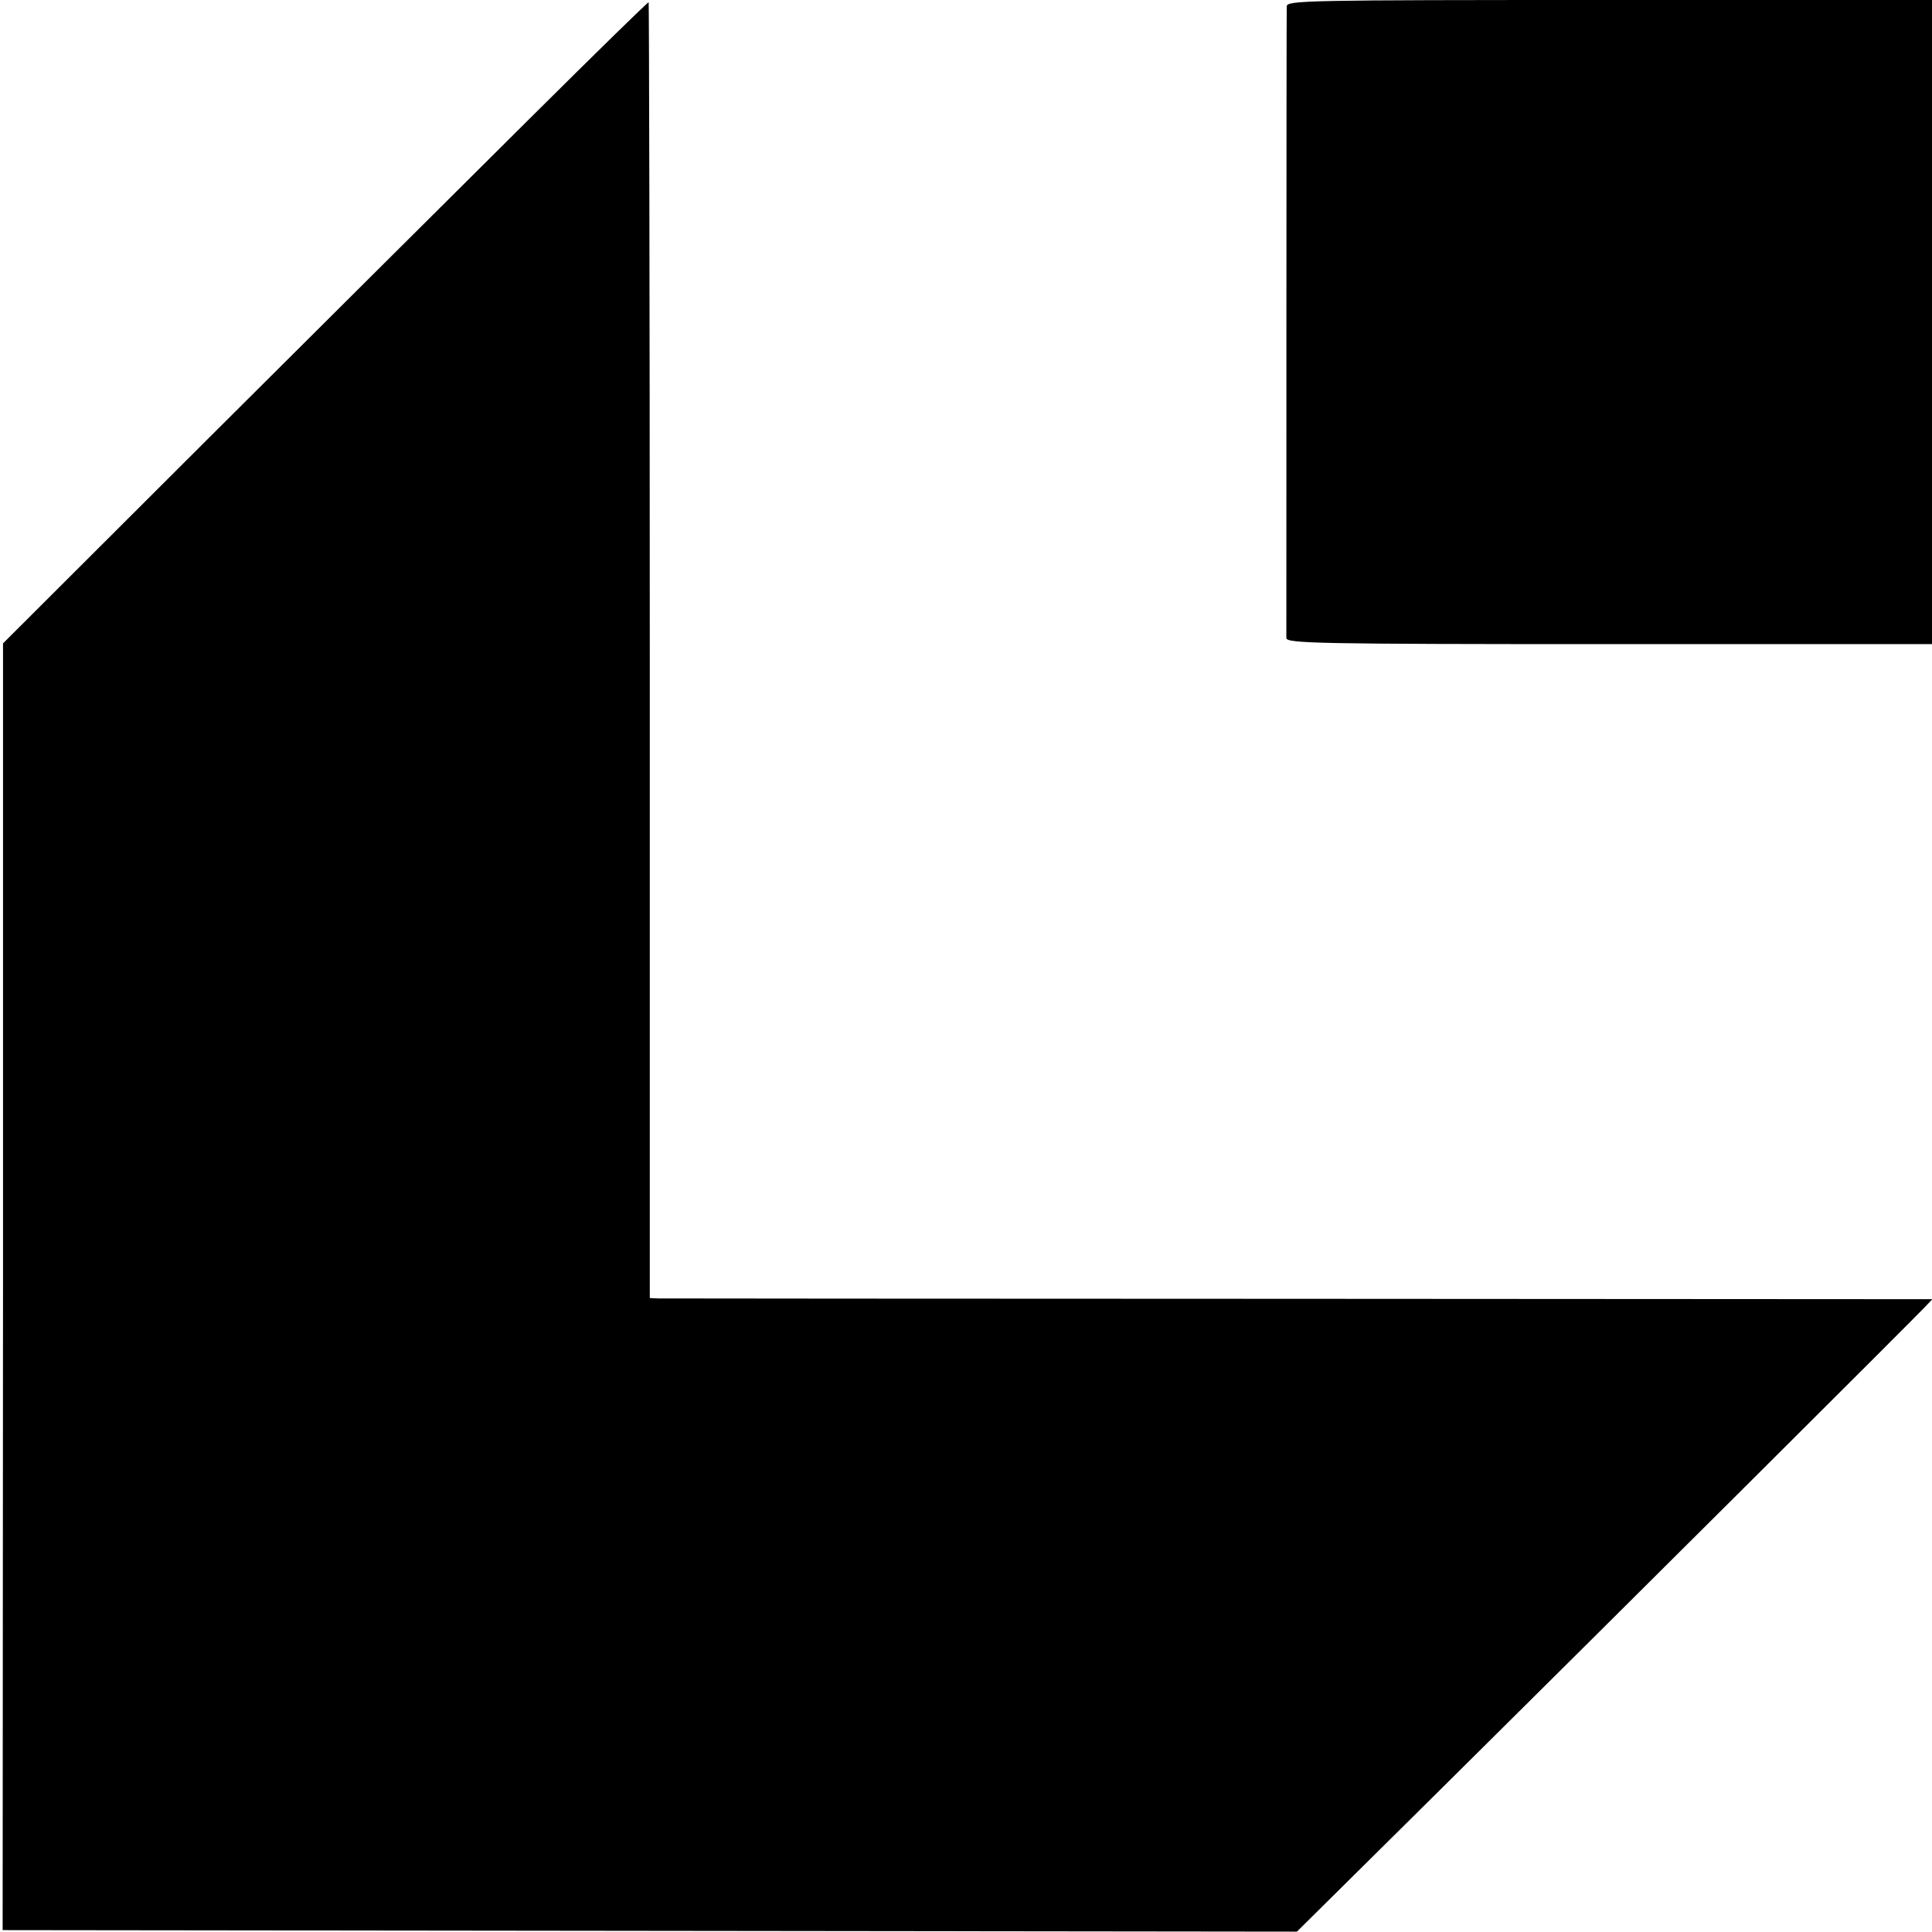 <?xml version="1.0" standalone="no"?>
<!DOCTYPE svg PUBLIC "-//W3C//DTD SVG 20010904//EN"
 "http://www.w3.org/TR/2001/REC-SVG-20010904/DTD/svg10.dtd">
<svg version="1.0" xmlns="http://www.w3.org/2000/svg"
 width="512pt" height="512pt" viewBox="0 0 512 512"
 preserveAspectRatio="xMidYMid meet">
<g transform="translate(0,512) scale(0.1,-0.1)"
fill="#000000" stroke="none">
<path d="M1405 4807 c-170 -169 -555 -552 -854 -850 l-543 -542 0 -1705 -1
-1705 1715 -2 1715 -2 409 405 c436 432 1220 1213 1255 1250 l20 21 -1678 1
c-923 0 -1688 1 -1699 1 l-22 1 0 1716 c0 943 -2 1716 -3 1718 -2 1 -143 -137
-314 -307z"/>
<path d="M3410 5103 c-1 -26 -1 -1655 -1 -1674 1 -14 81 -16 856 -16 l855 0 0
854 0 853 -855 0 c-807 0 -855 -1 -855 -17z"/>
</g>
</svg>
